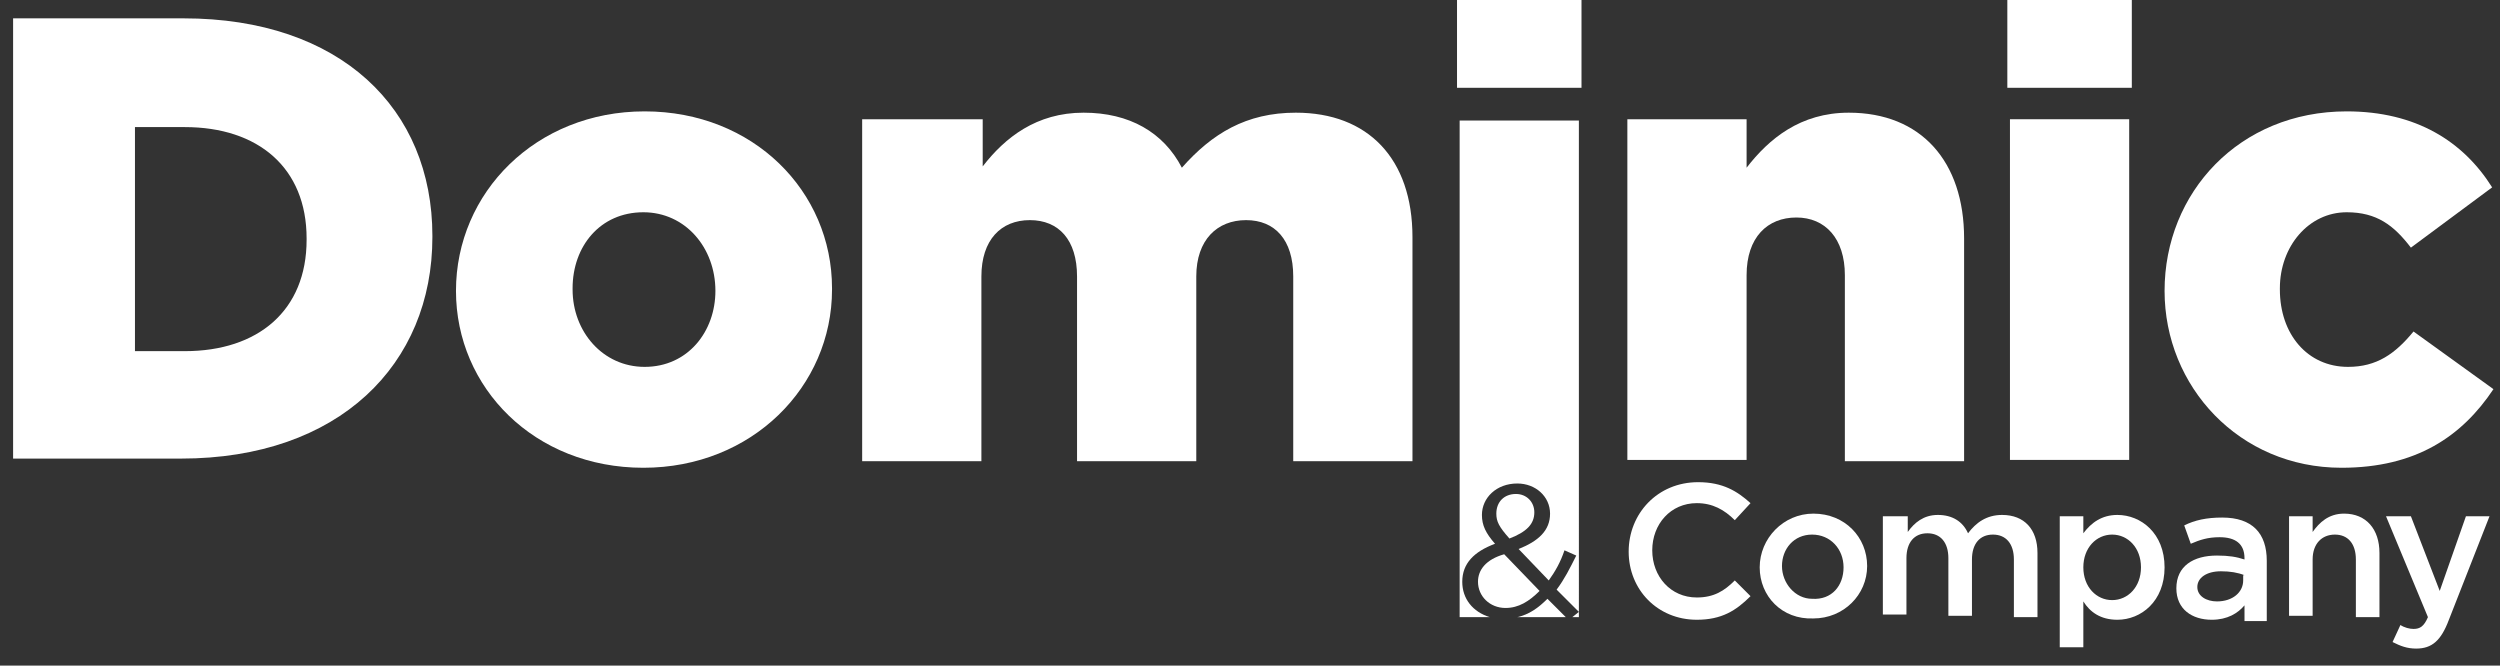 <?xml version="1.0" encoding="utf-8"?>
<!-- Generator: Adobe Illustrator 20.1.0, SVG Export Plug-In . SVG Version: 6.00 Build 0)  -->
<svg version="1.1" id="Layer_3" xmlns="http://www.w3.org/2000/svg" xmlns:xlink="http://www.w3.org/1999/xlink" x="0px" y="0px"
	 viewBox="0 0 190.8 50.8" style="enable-background:new 0 0 190.8 50.8;" xml:space="preserve">
<rect x="0" y="0" width="190.8" height="50.8" fill="#333333" stroke="none"/>
<style type="text/css">
	.st0{fill:#FFFFFF;}
</style>
<g>
	<path class="st0" d="M1,1.4h13c12,0,19,6.9,19,16.6v0.1C33,27.8,25.9,35,13.8,35H1V1.4z M14.1,26.8c5.6,0,9.3-3.1,9.3-8.5v-0.1
		c0-5.4-3.7-8.5-9.3-8.5h-3.8v17.1H14.1z"/>
	<path class="st0" d="M34.8,22.2L34.8,22.2c0-7.5,6.1-13.7,14.4-13.7S63.5,14.6,63.5,22v0.1c0,7.4-6.1,13.6-14.4,13.6
		S34.8,29.6,34.8,22.2z M54.6,22.2L54.6,22.2c0-3.3-2.3-6-5.5-6c-3.3,0-5.4,2.6-5.4,5.8v0.1c0,3.2,2.3,5.9,5.5,5.9
		C52.5,28,54.6,25.3,54.6,22.2z"/>
	<path class="st0" d="M65.9,9.1H75v3.6c1.7-2.2,4.1-4.1,7.7-4.1c3.5,0,6.1,1.5,7.5,4.2c2.3-2.6,4.9-4.2,8.7-4.2
		c5.5,0,8.9,3.5,8.9,9.5v17.1h-9.1V21.1c0-2.8-1.4-4.3-3.6-4.3s-3.8,1.5-3.8,4.3v14.1h-9.1V21.1c0-2.8-1.4-4.3-3.6-4.3
		s-3.7,1.5-3.7,4.3v14.1h-9.1V9.1H65.9z"/>
	<path class="st0" d="M124.2,9.1h9.1v3.7c1.7-2.2,4.1-4.2,7.8-4.2c5.5,0,8.8,3.7,8.8,9.6v17h-9.1V21c0-2.8-1.5-4.4-3.7-4.4
		s-3.8,1.5-3.8,4.4v14.1h-9.1V9.1z"/>
	<path class="st0" d="M153.2,0h9.5v6.7h-9.5V0z M153.4,9.1h9.1v26h-9.1V9.1z"/>
	<path class="st0" d="M165.2,22.2L165.2,22.2c0-7.5,5.7-13.7,13.9-13.7c5.3,0,8.9,2.3,11.1,5.8l-6.2,4.6c-1.3-1.7-2.6-2.7-4.9-2.7
		c-2.9,0-5.1,2.6-5.1,5.8v0.1c0,3.4,2.1,5.9,5.2,5.9c2.2,0,3.6-1,5-2.7l6.1,4.4c-2.4,3.6-5.9,6-11.6,6
		C170.9,35.7,165.2,29.5,165.2,22.2z"/>
	<g>
		<path class="st0" d="M124.3,42.1L124.3,42.1c0-2.9,2.2-5.3,5.3-5.3c1.9,0,3,0.7,4,1.6l-1.2,1.3c-0.8-0.8-1.7-1.3-2.9-1.3
			c-2,0-3.4,1.6-3.4,3.6l0,0c0,2,1.4,3.6,3.4,3.6c1.3,0,2.1-0.5,2.9-1.3l1.2,1.2c-1.1,1.1-2.2,1.8-4.1,1.8
			C126.5,47.3,124.3,45,124.3,42.1z"/>
		<path class="st0" d="M134.3,43.3L134.3,43.3c0-2.2,1.8-4.1,4.1-4.1c2.4,0,4.1,1.8,4.1,4l0,0c0,2.2-1.8,4-4.1,4
			C136,47.3,134.3,45.5,134.3,43.3z M140.7,43.3L140.7,43.3c0-1.4-1-2.5-2.4-2.5s-2.3,1.1-2.3,2.4l0,0c0,1.3,1,2.5,2.3,2.5
			C139.8,45.8,140.7,44.7,140.7,43.3z"/>
		<path class="st0" d="M143.8,39.4h1.8v1.2c0.5-0.7,1.2-1.3,2.3-1.3s1.9,0.5,2.3,1.4c0.6-0.8,1.4-1.4,2.6-1.4c1.7,0,2.7,1.1,2.7,2.9
			v4.9h-1.8v-4.4c0-1.2-0.6-1.9-1.6-1.9s-1.6,0.7-1.6,1.9V47h-1.8v-4.4c0-1.2-0.6-1.9-1.6-1.9s-1.6,0.7-1.6,1.9v4.3h-1.8v-7.5H143.8
			z"/>
		<path class="st0" d="M157.2,39.4h1.8v1.3c0.6-0.8,1.4-1.4,2.6-1.4c1.8,0,3.6,1.4,3.6,4l0,0c0,2.6-1.8,4-3.6,4
			c-1.3,0-2.1-0.6-2.6-1.4v3.5h-1.8V39.4z M163.4,43.3L163.4,43.3c0-1.5-1-2.5-2.2-2.5s-2.2,1-2.2,2.5l0,0c0,1.5,1,2.5,2.2,2.5
			S163.4,44.8,163.4,43.3z"/>
		<path class="st0" d="M171.3,47.1v-0.9c-0.5,0.6-1.3,1.1-2.5,1.1c-1.5,0-2.7-0.8-2.7-2.4l0,0c0-1.7,1.3-2.5,3.1-2.5
			c0.9,0,1.5,0.1,2.1,0.3v-0.1c0-1.1-0.7-1.6-1.9-1.6c-0.9,0-1.5,0.2-2.2,0.5l-0.5-1.4c0.8-0.4,1.7-0.6,2.9-0.6
			c2.3,0,3.4,1.2,3.4,3.3v4.6h-1.7V47.1z M171.3,43.9c-0.5-0.2-1.1-0.3-1.8-0.3c-1.1,0-1.8,0.5-1.8,1.2l0,0c0,0.7,0.7,1.1,1.5,1.1
			c1.2,0,2-0.7,2-1.6v-0.4H171.3z"/>
		<path class="st0" d="M174.7,39.4h1.8v1.2c0.5-0.7,1.2-1.4,2.4-1.4c1.7,0,2.7,1.2,2.7,3v4.9h-1.8v-4.4c0-1.2-0.6-1.9-1.6-1.9
			s-1.7,0.7-1.7,1.9V47h-1.8L174.7,39.4L174.7,39.4z"/>
		<path class="st0" d="M182.6,49l0.6-1.3c0.3,0.2,0.7,0.3,1,0.3c0.5,0,0.8-0.2,1.1-0.9l-3.2-7.7h1.9l2.2,5.7l2-5.7h1.8l-3.1,7.9
			c-0.6,1.6-1.3,2.2-2.5,2.2C183.7,49.5,183.2,49.3,182.6,49z"/>
	</g>
	<g>
		<rect x="111.2" y="0" class="st0" width="9.5" height="6.7"/>
		<path class="st0" d="M111.4,47.1h2.3c-1.3-0.4-2.1-1.4-2.1-2.7l0,0c0-1.4,0.9-2.3,2.5-2.9c-0.7-0.8-1-1.4-1-2.2l0,0
			c0-1.3,1.1-2.4,2.7-2.4c1.4,0,2.5,1,2.5,2.3l0,0c0,1.3-0.9,2.1-2.4,2.7l2.3,2.4c0.5-0.7,0.9-1.4,1.2-2.3l0.9,0.4
			c-0.5,1-0.9,1.8-1.5,2.6l1.7,1.7V9.2h-9.1V47.1z"/>
		<path class="st0" d="M117.1,39.1L117.1,39.1c0-0.8-0.6-1.4-1.4-1.4c-0.9,0-1.5,0.6-1.5,1.5l0,0c0,0.6,0.2,1,1,1.9
			C116.5,40.6,117.1,40,117.1,39.1z"/>
		<path class="st0" d="M112.8,44.4L112.8,44.4c0,1.1,0.9,2,2.1,2c1,0,1.8-0.5,2.6-1.3l-2.7-2.8C113.4,42.7,112.8,43.5,112.8,44.4z"
			/>
		<polygon class="st0" points="120,47.1 120.5,47.1 120.5,46.7 		"/>
		<path class="st0" d="M118.1,45.7c-0.7,0.7-1.4,1.2-2.3,1.4h3.7L118.1,45.7z"/>
	</g>
</g>
</svg>
